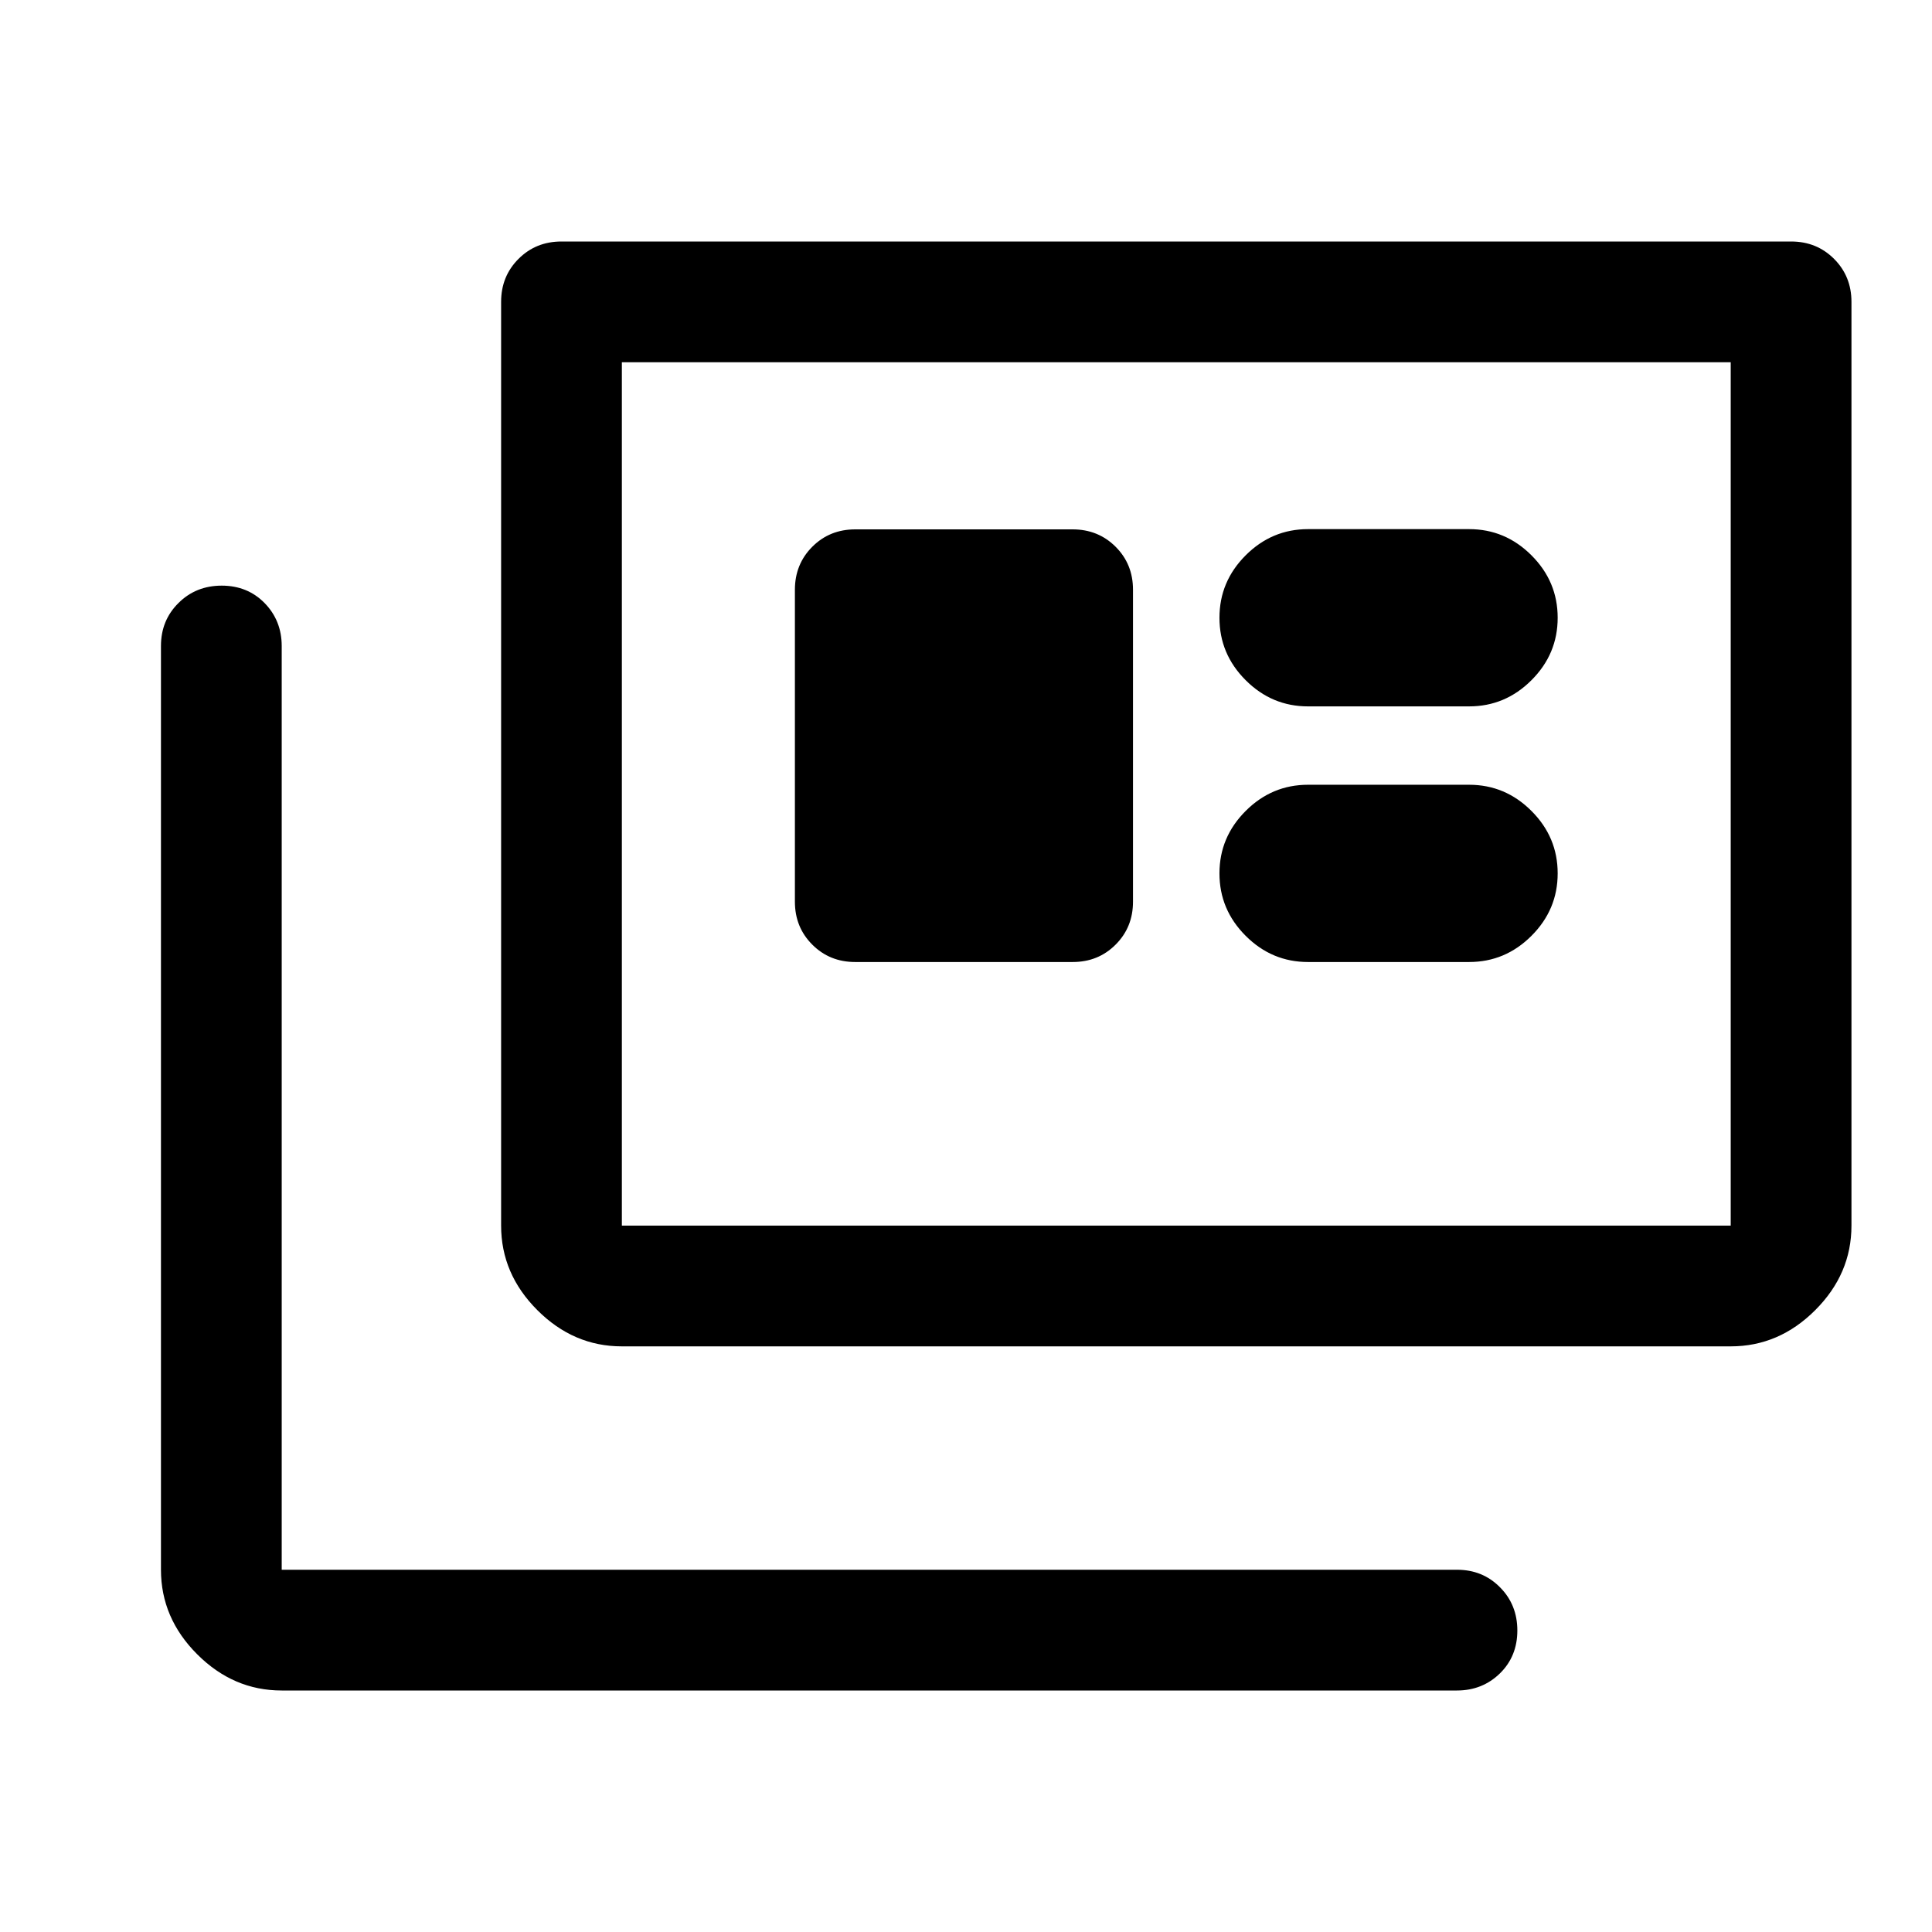 <?xml version="1.0" encoding="UTF-8"?>
<svg xmlns="http://www.w3.org/2000/svg" id="Ebene_1" viewBox="0 0 160 160">
  <path d="M23.33,140c-2.67,0-5-1-7-3s-3-4.33-3-7V53.5c0-1.42.48-2.6,1.45-3.56.96-.96,2.16-1.44,3.58-1.44s2.61.48,3.55,1.44c.94.96,1.42,2.15,1.42,3.56v76.5h97.33c1.42,0,2.6.48,3.56,1.45.96.96,1.44,2.16,1.44,3.58s-.48,2.61-1.44,3.55c-.96.94-2.15,1.42-3.56,1.42H23.33ZM51.5,111.5c-2.67,0-5-1-7-3s-3-4.33-3-7V25c0-1.42.48-2.6,1.44-3.56.96-.96,2.14-1.44,3.56-1.44h101.83c1.42,0,2.6.48,3.56,1.44.96.96,1.44,2.15,1.44,3.56v76.5c0,2.67-1,5-3,7s-4.33,3-7,3H51.5ZM51.5,101.5h91.83V30H51.5v71.5ZM70.83,79.67h18c1.42,0,2.6-.48,3.56-1.44.96-.96,1.44-2.14,1.44-3.56v-25.83c0-1.42-.48-2.6-1.44-3.56-.96-.96-2.15-1.44-3.56-1.44h-18c-1.42,0-2.6.48-3.56,1.44-.96.96-1.44,2.15-1.44,3.56v25.83c0,1.42.48,2.6,1.44,3.56.96.96,2.14,1.44,3.56,1.44ZM108.33,79.67h13.33c2,0,3.72-.72,5.17-2.17s2.17-3.17,2.17-5.17-.72-3.72-2.17-5.17-3.17-2.17-5.17-2.17h-13.33c-2,0-3.72.72-5.17,2.17s-2.17,3.17-2.17,5.17.72,3.72,2.17,5.17,3.17,2.17,5.17,2.17ZM108.33,58.5h13.33c2,0,3.72-.72,5.17-2.17s2.17-3.17,2.17-5.17-.72-3.72-2.17-5.17-3.17-2.17-5.17-2.17h-13.33c-2,0-3.72.72-5.17,2.17s-2.17,3.17-2.17,5.17.72,3.72,2.17,5.17,3.17,2.17,5.17,2.17ZM51.5,101.5V30v71.5Z"></path>
</svg>
